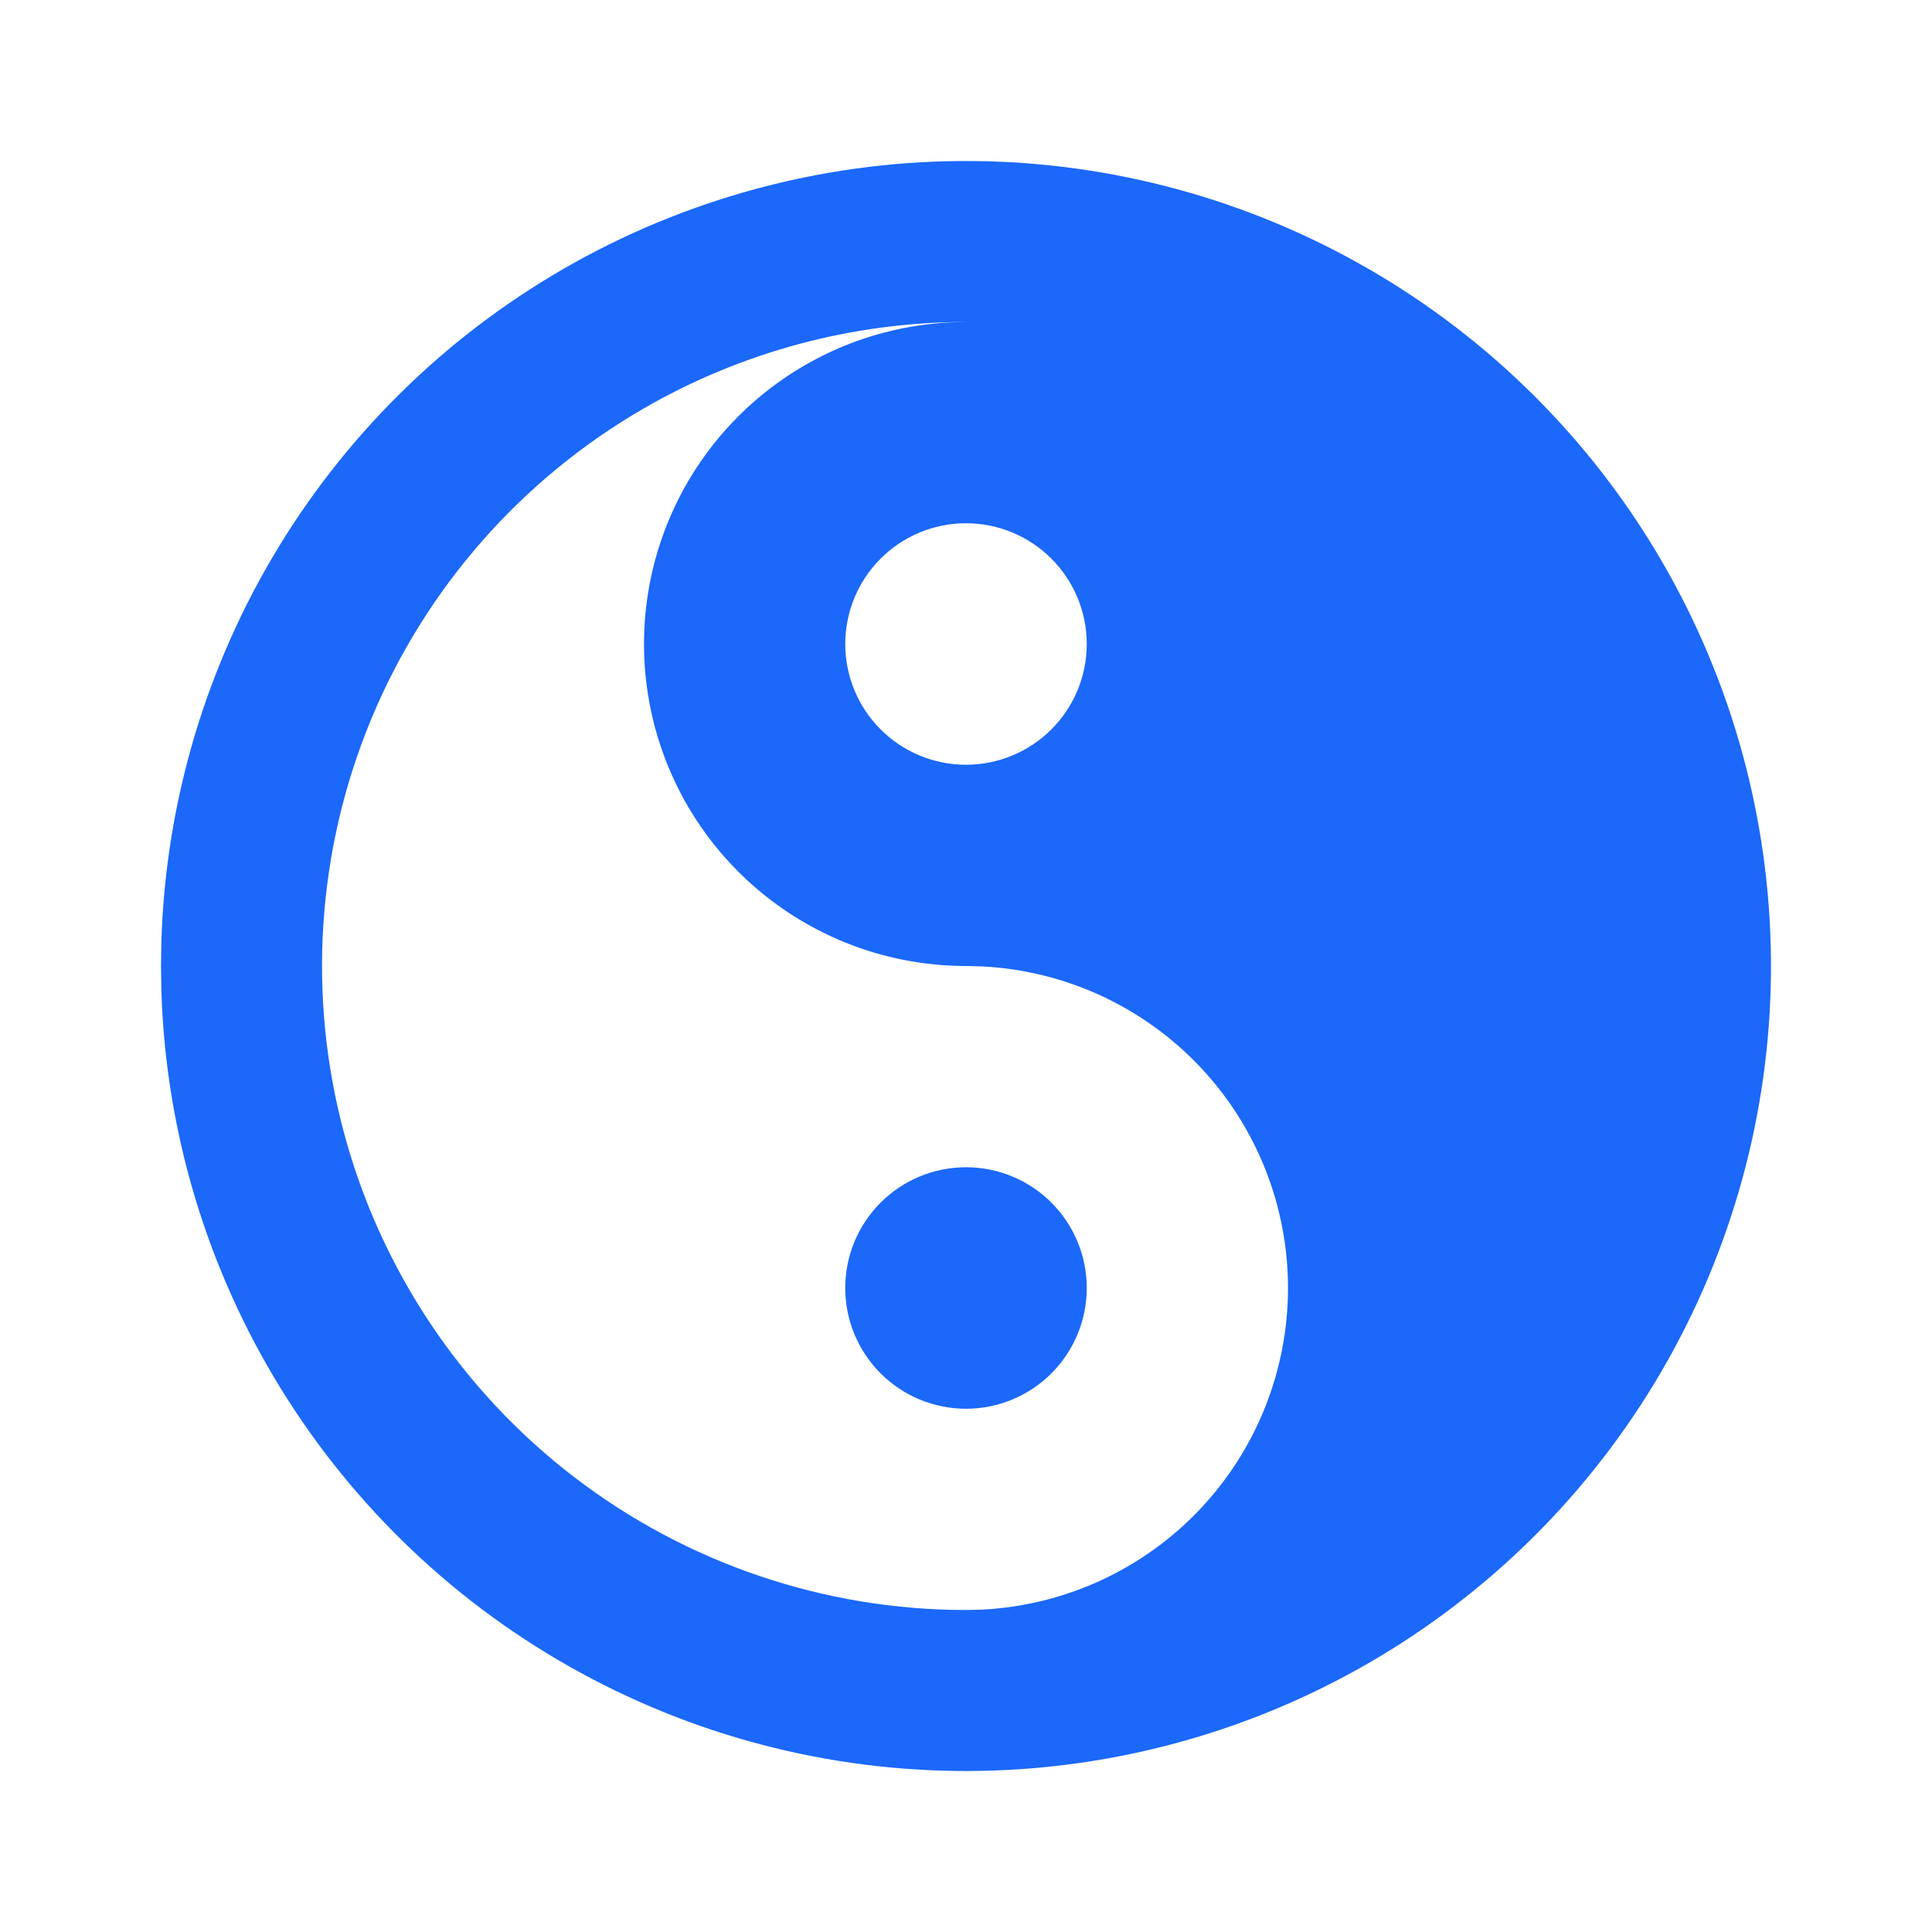 <svg width="60" height="60" viewBox="0 0 60 60" fill="none" xmlns="http://www.w3.org/2000/svg">
<g clip-path="url(#clip0_102_2522)">
<path d="M42.5 8.35C46.271 10.527 49.407 13.652 51.599 17.413C53.792 21.175 54.963 25.445 54.999 29.799C55.034 34.153 53.931 38.44 51.8 42.237C49.669 46.034 46.583 49.208 42.848 51.446C39.113 53.684 34.858 54.907 30.505 54.995C26.152 55.084 21.851 54.033 18.029 51.948C14.206 49.864 10.995 46.816 8.712 43.109C6.429 39.401 5.154 35.162 5.013 30.81L5 30L5.013 29.19C5.153 24.873 6.409 20.665 8.659 16.978C10.909 13.29 14.077 10.249 17.852 8.15C21.628 6.051 25.883 4.966 30.203 5.001C34.522 5.036 38.759 6.19 42.5 8.35ZM20 12.68C16.187 14.882 13.208 18.28 11.523 22.347C9.838 26.415 9.543 30.924 10.682 35.177C11.822 39.429 14.333 43.187 17.825 45.867C21.318 48.547 25.598 50 30 50L30.5 49.988C33.062 49.859 35.477 48.751 37.246 46.892C39.014 45.033 40 42.566 40 40C40 37.435 39.014 34.967 37.246 33.108C35.477 31.249 33.062 30.141 30.5 30.013L30 30C27.391 30 24.886 28.981 23.018 27.159C21.15 25.338 20.068 22.858 20.003 20.25C19.938 17.642 20.894 15.112 22.669 13.199C24.443 11.287 26.894 10.143 29.5 10.013L30 10C26.489 10 23.04 10.924 20 12.68ZM30 16.25C29.005 16.25 28.052 16.645 27.348 17.349C26.645 18.052 26.25 19.006 26.25 20C26.25 20.995 26.645 21.949 27.348 22.652C28.052 23.355 29.005 23.75 30 23.75C30.995 23.75 31.948 23.355 32.652 22.652C33.355 21.949 33.75 20.995 33.75 20C33.75 19.006 33.355 18.052 32.652 17.349C31.948 16.645 30.995 16.25 30 16.25Z" fill="#1B68FA"/>
<path d="M30 36.25C30.995 36.25 31.948 36.645 32.652 37.348C33.355 38.052 33.75 39.005 33.75 40C33.75 40.995 33.355 41.948 32.652 42.652C31.948 43.355 30.995 43.75 30 43.75C29.005 43.75 28.052 43.355 27.348 42.652C26.645 41.948 26.25 40.995 26.25 40C26.25 39.005 26.645 38.052 27.348 37.348C28.052 36.645 29.005 36.25 30 36.25Z" fill="#1B68FA"/>
</g>
<defs>
<clipPath id="clip0_102_2522">
<rect width="60" height="60" fill="white"/>
</clipPath>
</defs>
</svg>
